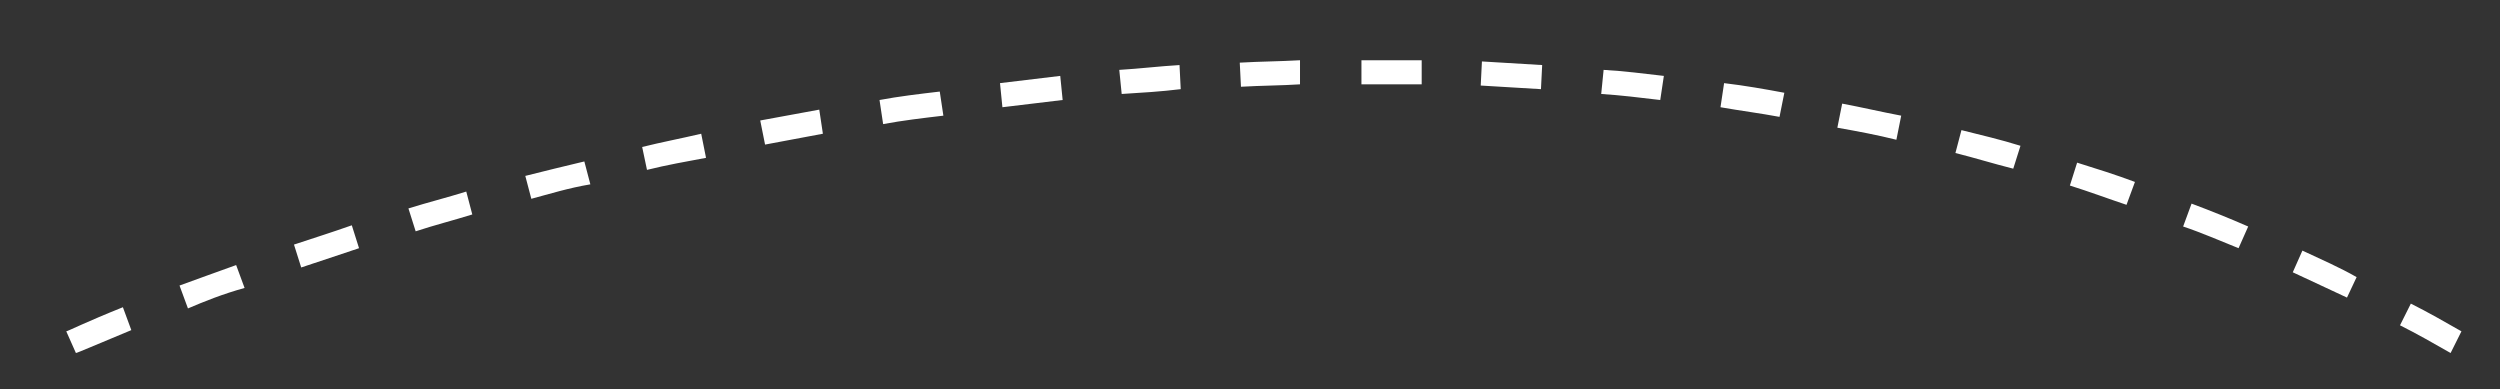 <?xml version="1.0" encoding="utf-8"?>
<!-- Generator: Adobe Illustrator 26.2.0, SVG Export Plug-In . SVG Version: 6.00 Build 0)  -->
<svg version="1.1" id="Ebene_1" xmlns="http://www.w3.org/2000/svg" xmlns:xlink="http://www.w3.org/1999/xlink" x="0px" y="0px"
	 viewBox="0 0 207.5 32.3" style="enable-background:new 0 0 207.5 32.3;" xml:space="preserve">
<rect x="0" y="0" width="207.5" height="32.3" fill="#333333" stroke="none"/>
<style type="text/css">
	.st0{fill:#FFFFFF;}
</style>
<path class="st0" d="M6.3,29.3l-0.8-1.8c0.1,0,1.7-0.8,4.7-2l0.7,1.9C8,28.6,6.4,29.3,6.3,29.3z M203.4,29.3
	c-1.4-0.8-2.8-1.6-4.2-2.3l0.9-1.8c1.4,0.7,2.8,1.5,4.2,2.3L203.4,29.3z M15.6,25.6l-0.7-1.9c1.4-0.5,3-1.1,4.7-1.7l0.7,1.9
	C18.5,24.4,17,25,15.6,25.6z M194.8,24.7c-1.5-0.7-3-1.4-4.5-2.1l0.8-1.8c1.5,0.7,3.1,1.4,4.5,2.2L194.8,24.7z M25,22.2l-0.6-1.9
	c1.5-0.5,3.1-1,4.8-1.6l0.6,1.9C28,21.2,26.5,21.7,25,22.2z M185.8,20.6c-1.5-0.6-3.1-1.3-4.6-1.8l0.7-1.9c1.6,0.6,3.1,1.2,4.7,1.9
	L185.8,20.6z M34.5,19.2l-0.6-1.9c1.6-0.5,3.2-0.9,4.8-1.4l0.5,1.9C37.6,18.3,36,18.7,34.5,19.2z M176.5,17
	c-1.5-0.5-3.1-1.1-4.7-1.6l0.6-1.9c1.6,0.5,3.2,1,4.8,1.6L176.5,17z M44.1,16.5l-0.5-1.9c1.6-0.4,3.2-0.8,4.9-1.2l0.5,1.9
	C47.2,15.6,45.6,16.1,44.1,16.5z M53.7,14.1l-0.4-1.9c1.6-0.4,3.2-0.7,4.9-1.1l0.4,2C57,13.4,55.3,13.7,53.7,14.1z M167.1,14
	c-1.6-0.4-3.2-0.9-4.8-1.3l0.5-1.9c1.6,0.4,3.3,0.8,4.9,1.3L167.1,14z M63.5,12l-0.4-2c1.6-0.3,3.3-0.6,4.9-0.9l0.3,2
	C66.7,11.4,65.1,11.7,63.5,12z M157.4,11.6c-1.6-0.4-3.2-0.7-4.9-1l0.4-2c1.6,0.3,3.3,0.7,4.9,1L157.4,11.6z M73.3,10.3l-0.3-2
	c1.6-0.3,3.3-0.5,5-0.7l0.3,2C76.6,9.8,74.9,10,73.3,10.3z M147.7,9.7c-1.6-0.3-3.2-0.5-4.9-0.8l0.3-2c1.7,0.2,3.4,0.5,5,0.8
	L147.7,9.7z M83.2,8.9l-0.2-2c1.6-0.2,3.3-0.4,5-0.6l0.2,2C86.5,8.5,84.8,8.7,83.2,8.9z M137.8,8.3c-1.7-0.2-3.3-0.4-4.9-0.5l0.2-2
	c1.7,0.1,3.3,0.3,5,0.5L137.8,8.3z M93.1,7.8l-0.2-2c1.7-0.1,3.3-0.3,5-0.4l0.1,2C96.4,7.6,94.7,7.7,93.1,7.8z M127.9,7.4
	c-1.7-0.1-3.3-0.2-5-0.3l0.1-2c1.7,0.1,3.3,0.2,5,0.3L127.9,7.4z M103,7.2l-0.1-2c1.7-0.1,3.3-0.1,5-0.2l0,2
	C106.4,7.1,104.7,7.1,103,7.2z M118,7c-1.5,0-3,0-4.5,0H113V5h0.5c1.5,0,3,0,4.5,0L118,7z"/>
</svg>
